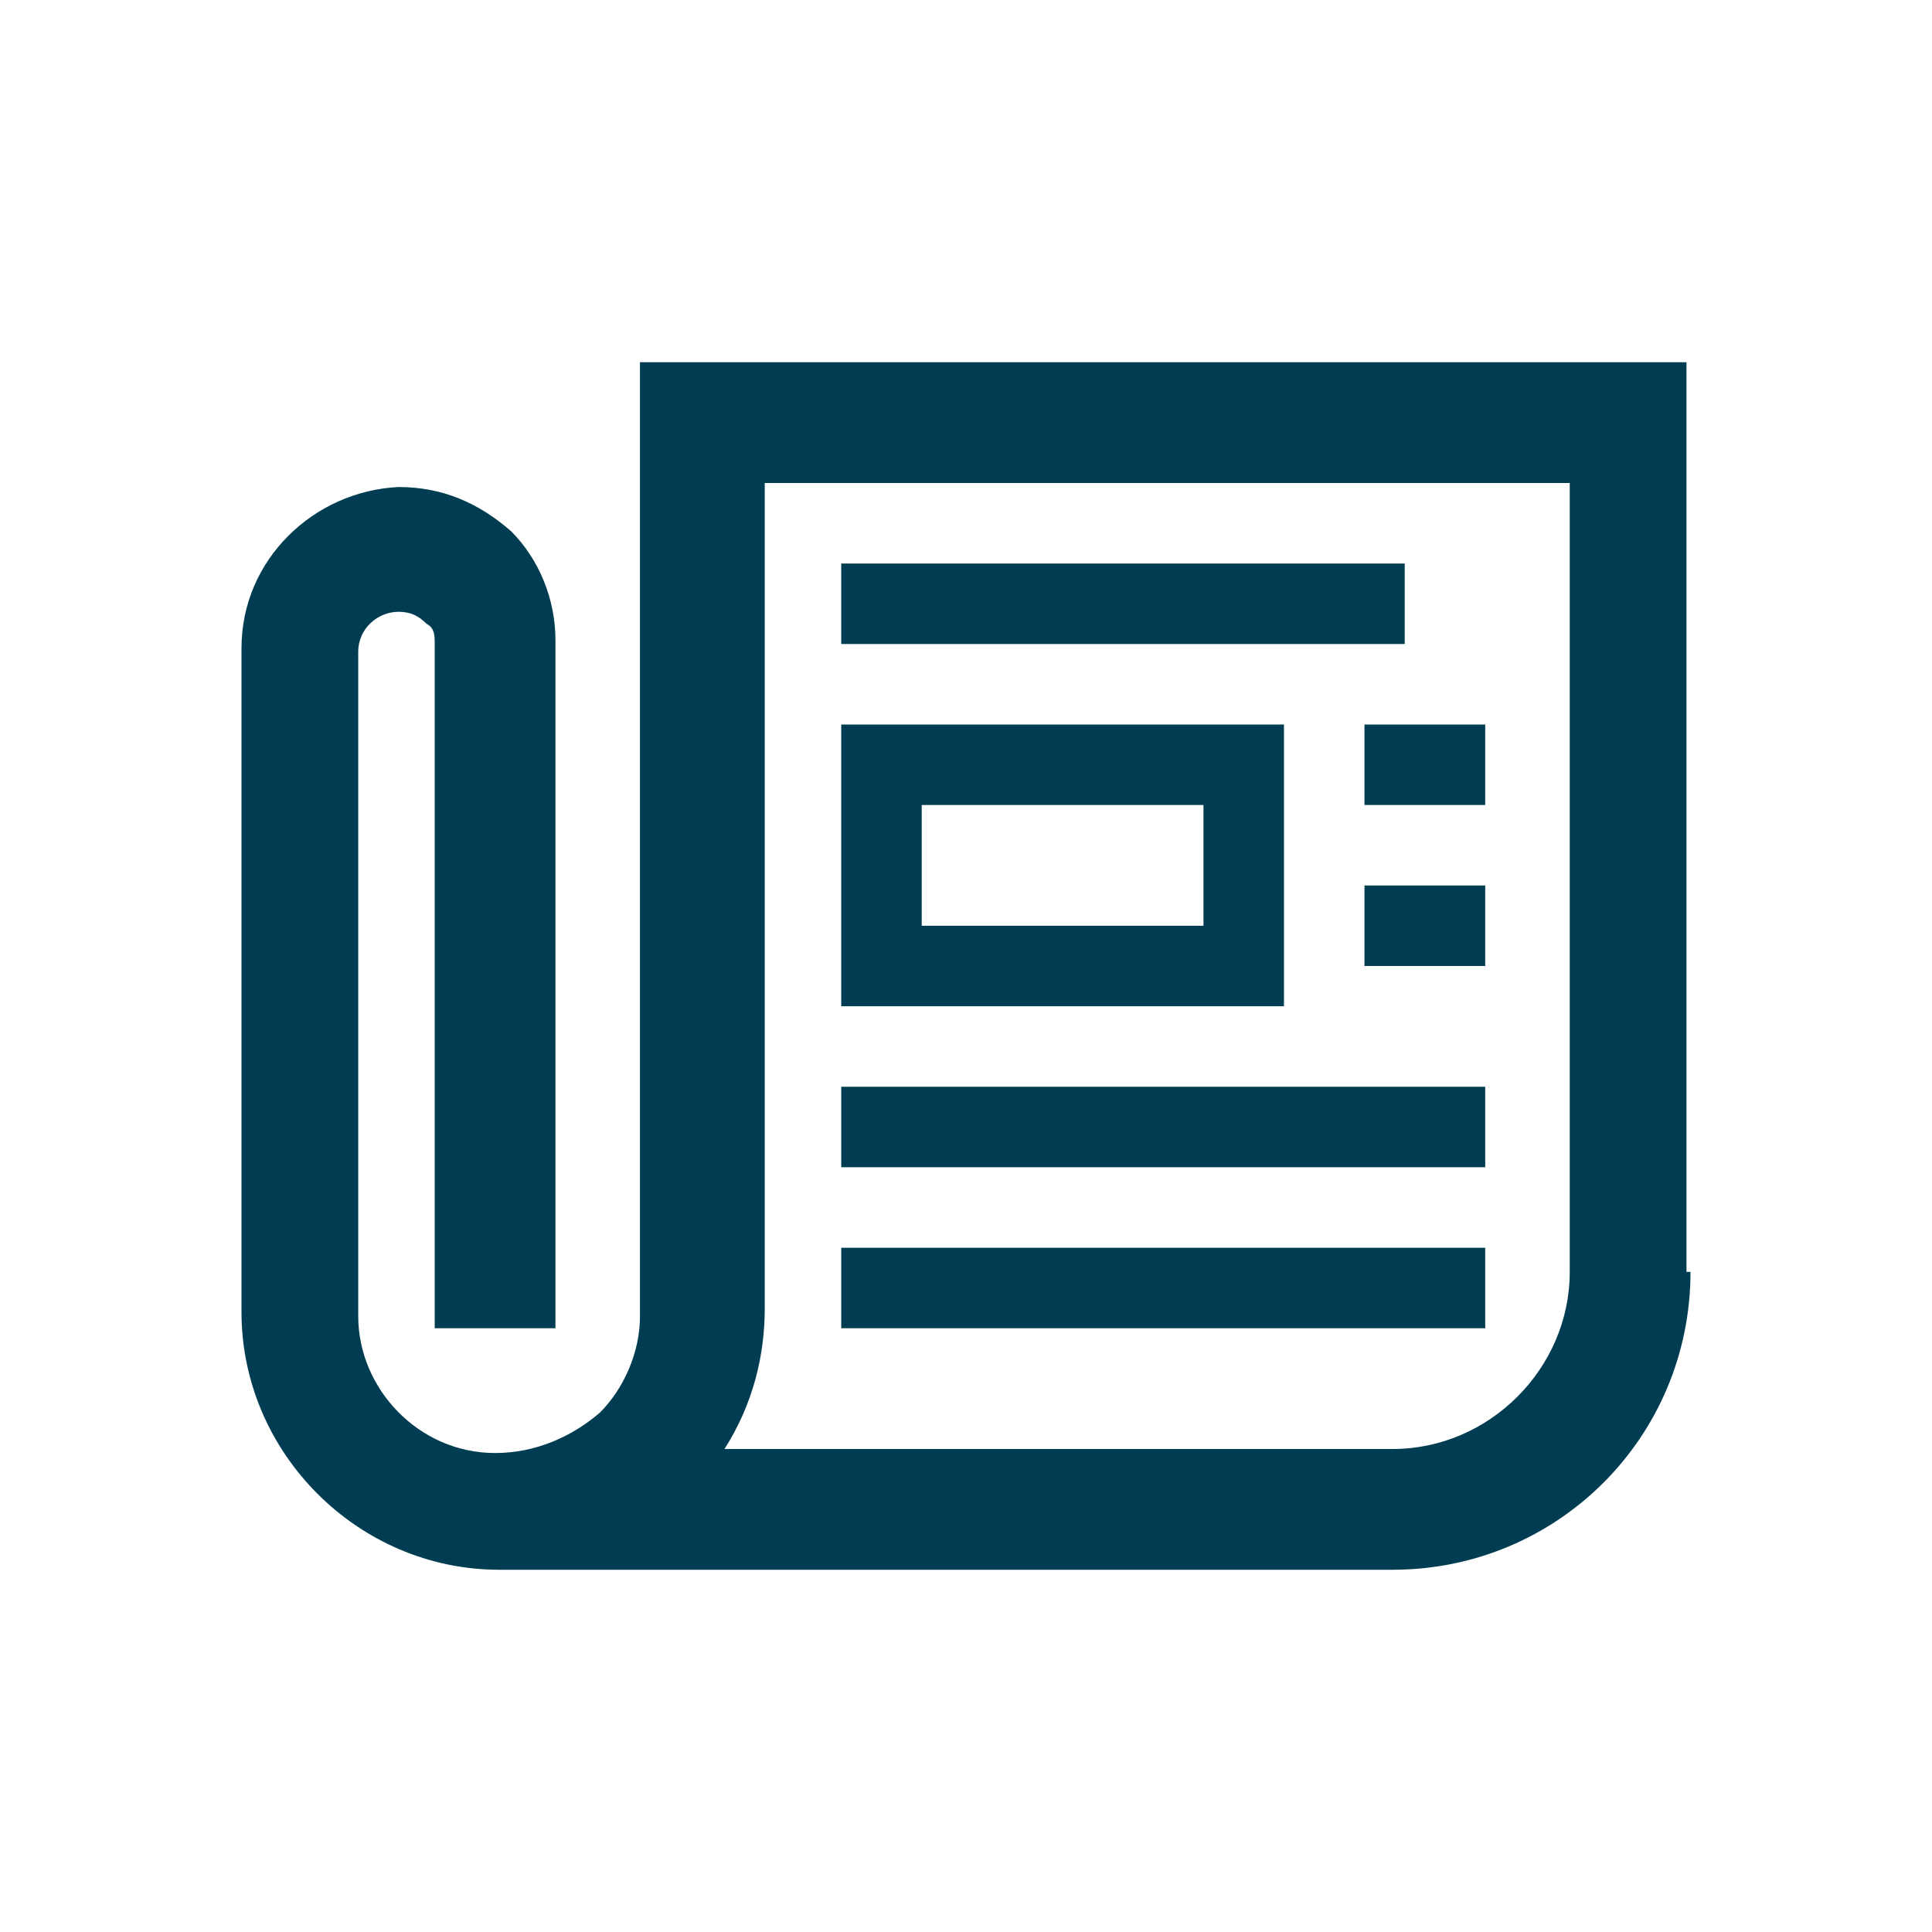 <svg xmlns="http://www.w3.org/2000/svg" version="1.1" viewBox="0 0 48 48">
 <defs>
  <style>
      .cls-1 {
        fill: #003d52;
      }
    
  </style>
 </defs> <g>
  <g id="Laag_1">
   <path class="cls-1" d="M20.9,27h16v2h-16s0-2,0-2ZM20.9,33h16v-2h-16s0,2,0,2ZM31.9,25h-11v-7h11v7ZM29.9,20h-7v3h7v-3ZM34.9,14h-14v2h14v-2ZM33.9,20h3v-2h-3v2ZM33.9,24h3v-2h-3v2ZM42,31.6c0,4.1-3.3,7.4-7.4,7.4H12.4c-3.5,0-6.4-2.9-6.4-6.4v-16.5c0-2.2,1.8-3.9,3.9-4h0c1.1,0,2,.4,2.8,1.1.7.7,1.1,1.7,1.1,2.7v17.1h-3V16c0-.2,0-.4-.2-.5-.2-.2-.4-.3-.7-.3-.5,0-1,.4-1,1v16.5c0,1.8,1.5,3.4,3.4,3.4,1,0,1.9-.4,2.6-1,.6-.6,1-1.5,1-2.4V9c0,0,26,0,26,0v22.6s0,0,0,0ZM39,31.6V12h-20v20.5c0,1.2-.3,2.4-1,3.5h16.6c2.4,0,4.4-2,4.4-4.4Z" />
  </g>
 </g>
</svg>